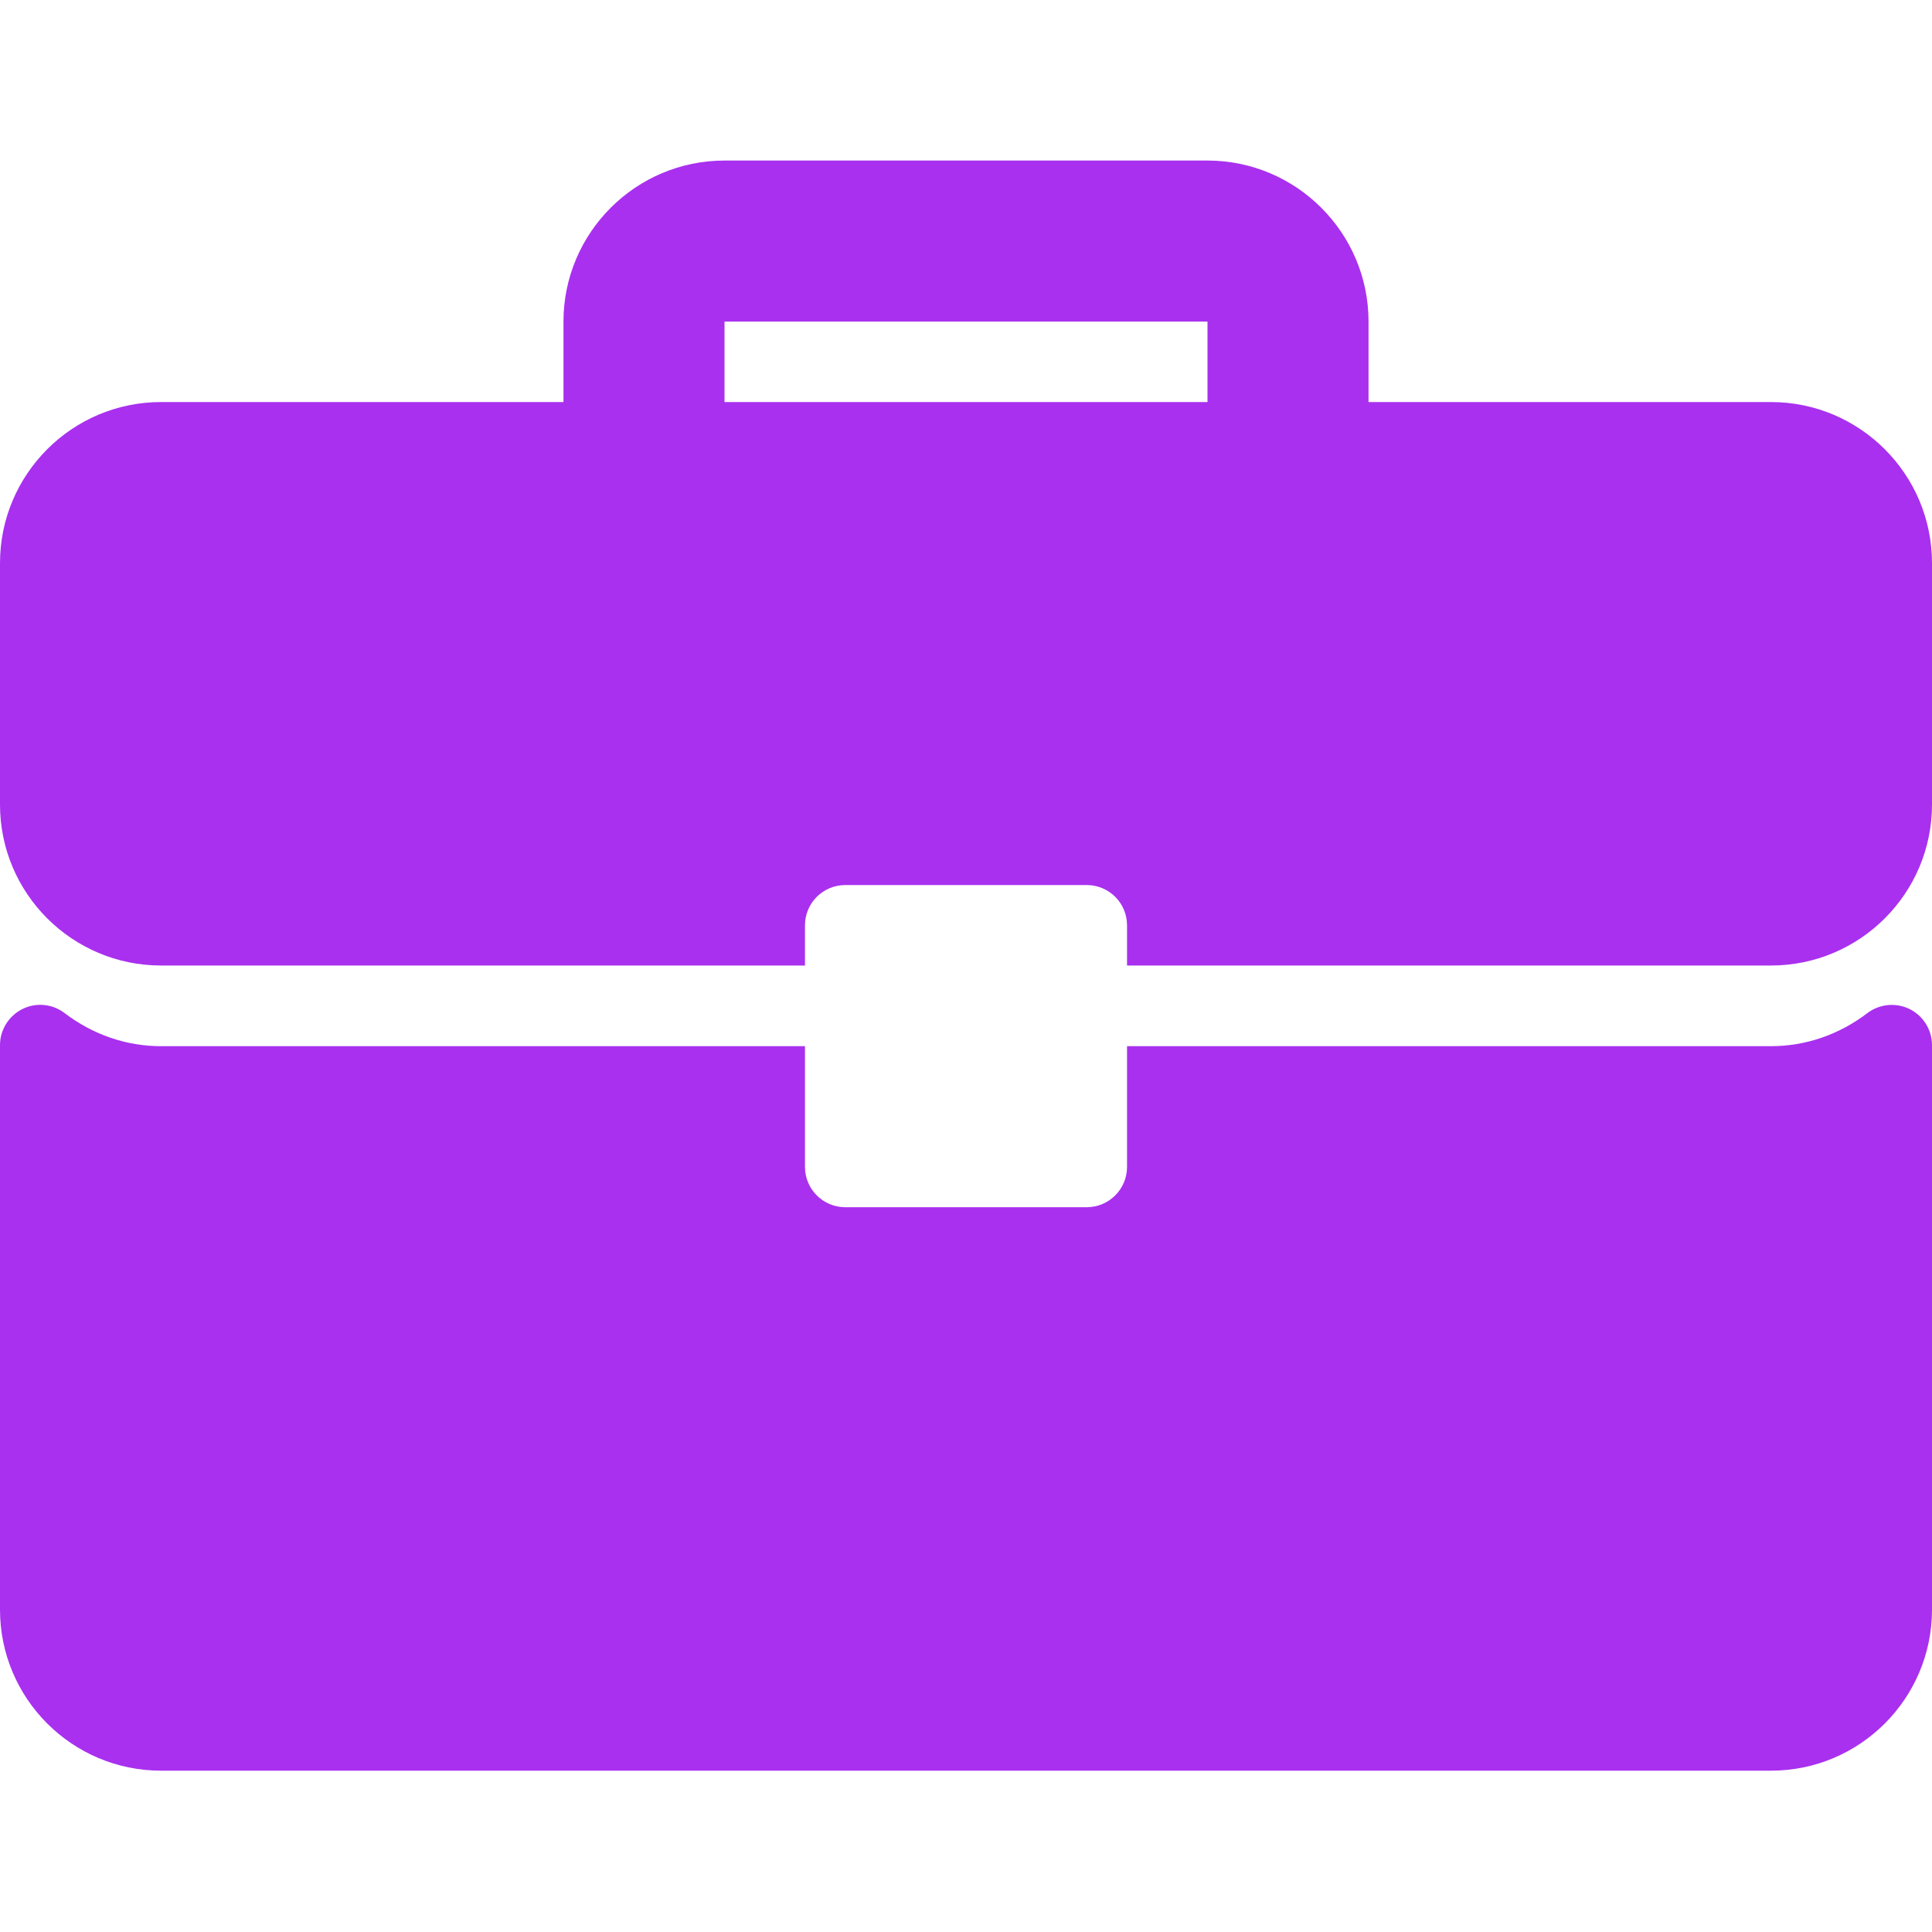 <svg width="20" height="20" viewBox="0 0 20 20" fill="none" xmlns="http://www.w3.org/2000/svg">
<g id="fi_522510" clip-path="url(#clip0_44_4932)">
<g id="Group">
<g id="Group_2">
<g id="Group_3">
<path id="Vector" d="M18.333 4.162H14.167V3.329C14.167 2.41 13.419 1.662 12.5 1.662H7.5C6.581 1.662 5.833 2.41 5.833 3.329V4.162H1.667C0.747 4.162 0 4.91 0 5.829V8.329C0 9.248 0.747 9.995 1.667 9.995H8.333V9.579C8.333 9.348 8.52 9.162 8.75 9.162H11.25C11.48 9.162 11.667 9.348 11.667 9.579V9.995H18.333C19.253 9.995 20 9.248 20 8.329V5.829C20 4.91 19.253 4.162 18.333 4.162ZM12.5 4.162H7.5V3.329H12.5V4.162Z" fill="#A930EF"/>
<path id="Vector_2" d="M19.769 10.446C19.627 10.376 19.457 10.392 19.332 10.487C19.036 10.712 18.691 10.83 18.333 10.83H11.667V12.08C11.667 12.31 11.48 12.497 11.25 12.497H8.75C8.52 12.497 8.333 12.31 8.333 12.08V10.83H1.667C1.309 10.83 0.964 10.712 0.668 10.487C0.542 10.391 0.373 10.375 0.231 10.446C0.09 10.517 0 10.661 0 10.819V16.663C0 17.583 0.747 18.33 1.667 18.33H18.333C19.253 18.33 20 17.583 20 16.663V10.819C20 10.661 19.91 10.517 19.769 10.446Z" fill="#A930EF"/>
</g>
</g>
</g>
</g>
<defs>
<clipPath id="clip0_44_4932">
<rect width="20" height="20" fill="white"/>
</clipPath>
</defs>
</svg>
